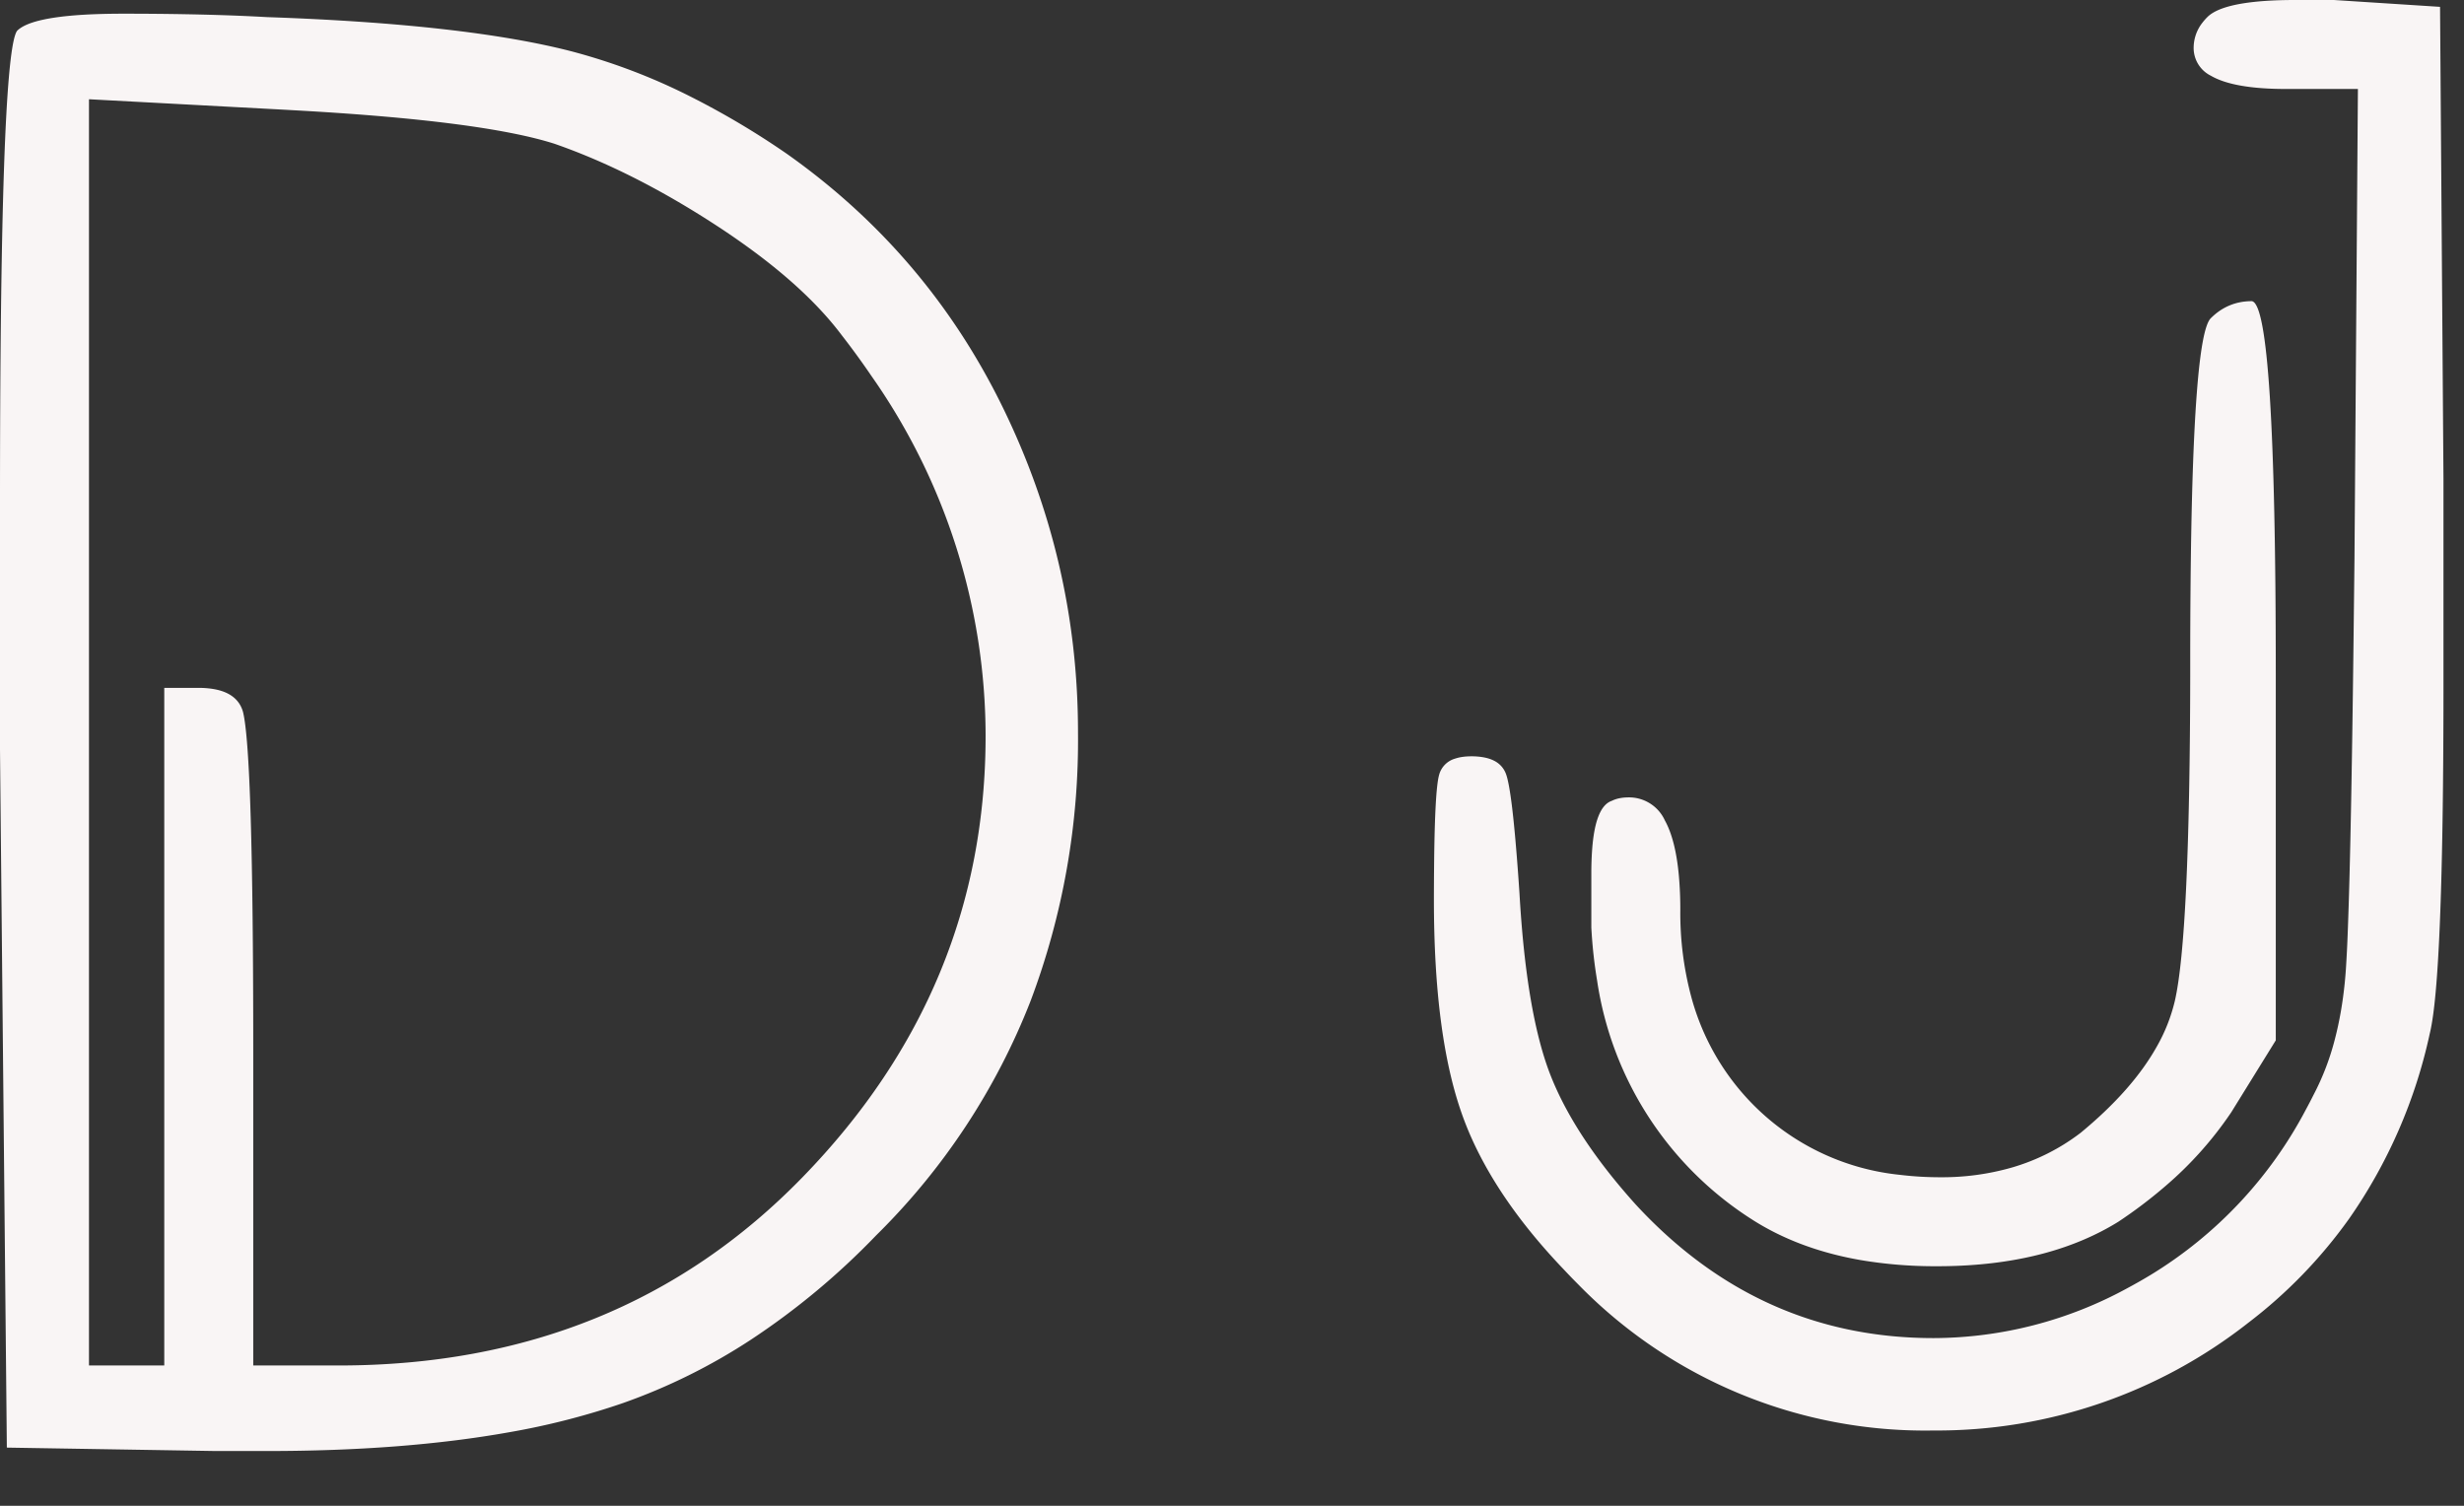<svg width="36pt" height="22pt" viewBox="0 0 36 22" xmlns="http://www.w3.org/2000/svg"><rect x="0" y="0" width="36" height="22" fill="#333333" stroke="none"/><g id="fontsvg1668282702607" stroke-linecap="round" fill-rule="evenodd" fill="#f9f5f5"><path d="M 33.55 0 L 34.1 0 L 35.65 0.1 L 35.7 7 L 35.7 10 A 145.478 145.478 0 0 1 35.693 11.489 Q 35.664 14.287 35.517 15.022 A 1.69 1.69 0 0 1 35.5 15.1 A 7.474 7.474 0 0 1 34.322 17.805 A 7.067 7.067 0 0 1 32.85 19.325 A 7.361 7.361 0 0 1 28.25 20.9 A 7.081 7.081 0 0 1 23.058 18.765 A 8.678 8.678 0 0 1 22.85 18.55 Q 21.898 17.555 21.47 16.56 A 4.668 4.668 0 0 1 21.35 16.25 Q 20.95 15.1 20.95 13.15 A 50.271 50.271 0 0 1 20.953 12.614 Q 20.964 11.548 21.025 11.325 A 0.338 0.338 0 0 1 21.259 11.084 Q 21.359 11.05 21.5 11.05 A 0.981 0.981 0 0 1 21.671 11.064 Q 21.762 11.08 21.83 11.115 A 0.349 0.349 0 0 1 22 11.3 Q 22.094 11.535 22.188 12.874 A 50.385 50.385 0 0 1 22.2 13.05 Q 22.3 14.8 22.65 15.7 Q 22.934 16.429 23.578 17.224 A 9.636 9.636 0 0 0 23.9 17.6 Q 25.7 19.55 28.25 19.55 A 5.942 5.942 0 0 0 31.09 18.816 A 7.192 7.192 0 0 0 31.425 18.625 A 6.214 6.214 0 0 0 33.691 16.209 A 7.46 7.46 0 0 0 33.8 16 A 3.75 3.75 0 0 0 34.115 15.177 Q 34.214 14.796 34.258 14.356 A 6.696 6.696 0 0 0 34.275 14.15 A 19.544 19.544 0 0 0 34.302 13.604 Q 34.355 12.248 34.393 8.764 A 698.218 698.218 0 0 0 34.4 8.15 L 34.45 1.3 L 33.4 1.3 Q 32.632 1.3 32.301 1.106 A 0.452 0.452 0 0 1 32.05 0.7 A 0.595 0.595 0 0 1 32.182 0.327 A 0.818 0.818 0 0 1 32.25 0.25 Q 32.471 0.029 33.314 0.003 A 7.687 7.687 0 0 1 33.55 0 Z M 4.1 1.6 L 1.3 1.45 L 1.3 19.95 L 2.4 19.95 L 2.4 10.05 L 2.9 10.05 A 1.316 1.316 0 0 1 3.119 10.067 Q 3.472 10.127 3.55 10.4 Q 3.7 11 3.7 15.35 L 3.7 19.95 L 4.95 19.95 Q 9.05 19.95 11.725 17.2 Q 14.4 14.45 14.4 10.75 A 9.168 9.168 0 0 0 12.734 5.496 A 11.585 11.585 0 0 0 12.3 4.9 Q 11.849 4.298 11.043 3.696 A 10.949 10.949 0 0 0 10.475 3.3 Q 9.25 2.5 8.1 2.1 Q 7.038 1.762 4.296 1.611 A 55.826 55.826 0 0 0 4.1 1.6 Z M 3.9 21.2 L 3.15 21.2 L 0.1 21.15 L 0 10.95 L 0 7.35 Q 0 1.024 0.233 0.481 A 0.169 0.169 0 0 1 0.25 0.45 Q 0.461 0.239 1.424 0.206 A 11.142 11.142 0 0 1 1.8 0.2 Q 2.766 0.2 3.537 0.232 A 26.841 26.841 0 0 1 3.9 0.25 Q 6.8 0.35 8.35 0.75 A 8.828 8.828 0 0 1 10.106 1.42 A 11.89 11.89 0 0 1 11.5 2.25 Q 13.55 3.7 14.65 5.95 Q 15.75 8.2 15.75 10.7 A 10.793 10.793 0 0 1 15.058 14.622 A 9.822 9.822 0 0 1 12.8 18.05 A 10.732 10.732 0 0 1 10.967 19.576 A 8.643 8.643 0 0 1 9.1 20.5 A 10.814 10.814 0 0 1 7.431 20.927 Q 5.9 21.2 3.9 21.2 Z M 33.25 9.85 L 33.25 15.2 L 32.6 16.25 A 5.362 5.362 0 0 1 31.647 17.321 A 6.87 6.87 0 0 1 30.95 17.85 Q 29.994 18.442 28.582 18.495 A 7.523 7.523 0 0 1 28.3 18.5 A 6.52 6.52 0 0 1 27.177 18.409 Q 26.524 18.294 25.992 18.037 A 3.727 3.727 0 0 1 25.65 17.85 A 5.008 5.008 0 0 1 23.334 14.324 A 6.848 6.848 0 0 1 23.25 13.55 L 23.25 12.75 A 4.625 4.625 0 0 1 23.261 12.424 Q 23.306 11.781 23.55 11.7 A 0.441 0.441 0 0 1 23.655 11.664 Q 23.72 11.65 23.8 11.65 A 0.575 0.575 0 0 1 24.324 11.986 Q 24.483 12.273 24.53 12.806 A 5.633 5.633 0 0 1 24.55 13.3 A 4.74 4.74 0 0 0 24.71 14.564 A 3.544 3.544 0 0 0 25.6 16.125 A 3.52 3.52 0 0 0 27.76 17.165 A 4.87 4.87 0 0 0 28.35 17.2 A 3.699 3.699 0 0 0 29.398 17.057 A 3.053 3.053 0 0 0 30.4 16.55 Q 31.155 15.927 31.511 15.292 A 2.518 2.518 0 0 0 31.775 14.625 Q 31.993 13.679 32 9.883 A 137.422 137.422 0 0 0 32 9.65 A 122.783 122.783 0 0 1 32.005 8.544 Q 32.038 4.913 32.3 4.65 Q 32.55 4.4 32.9 4.4 Q 33.25 4.45 33.25 9.85 Z" vector-effect="non-scaling-stroke"/></g></svg>